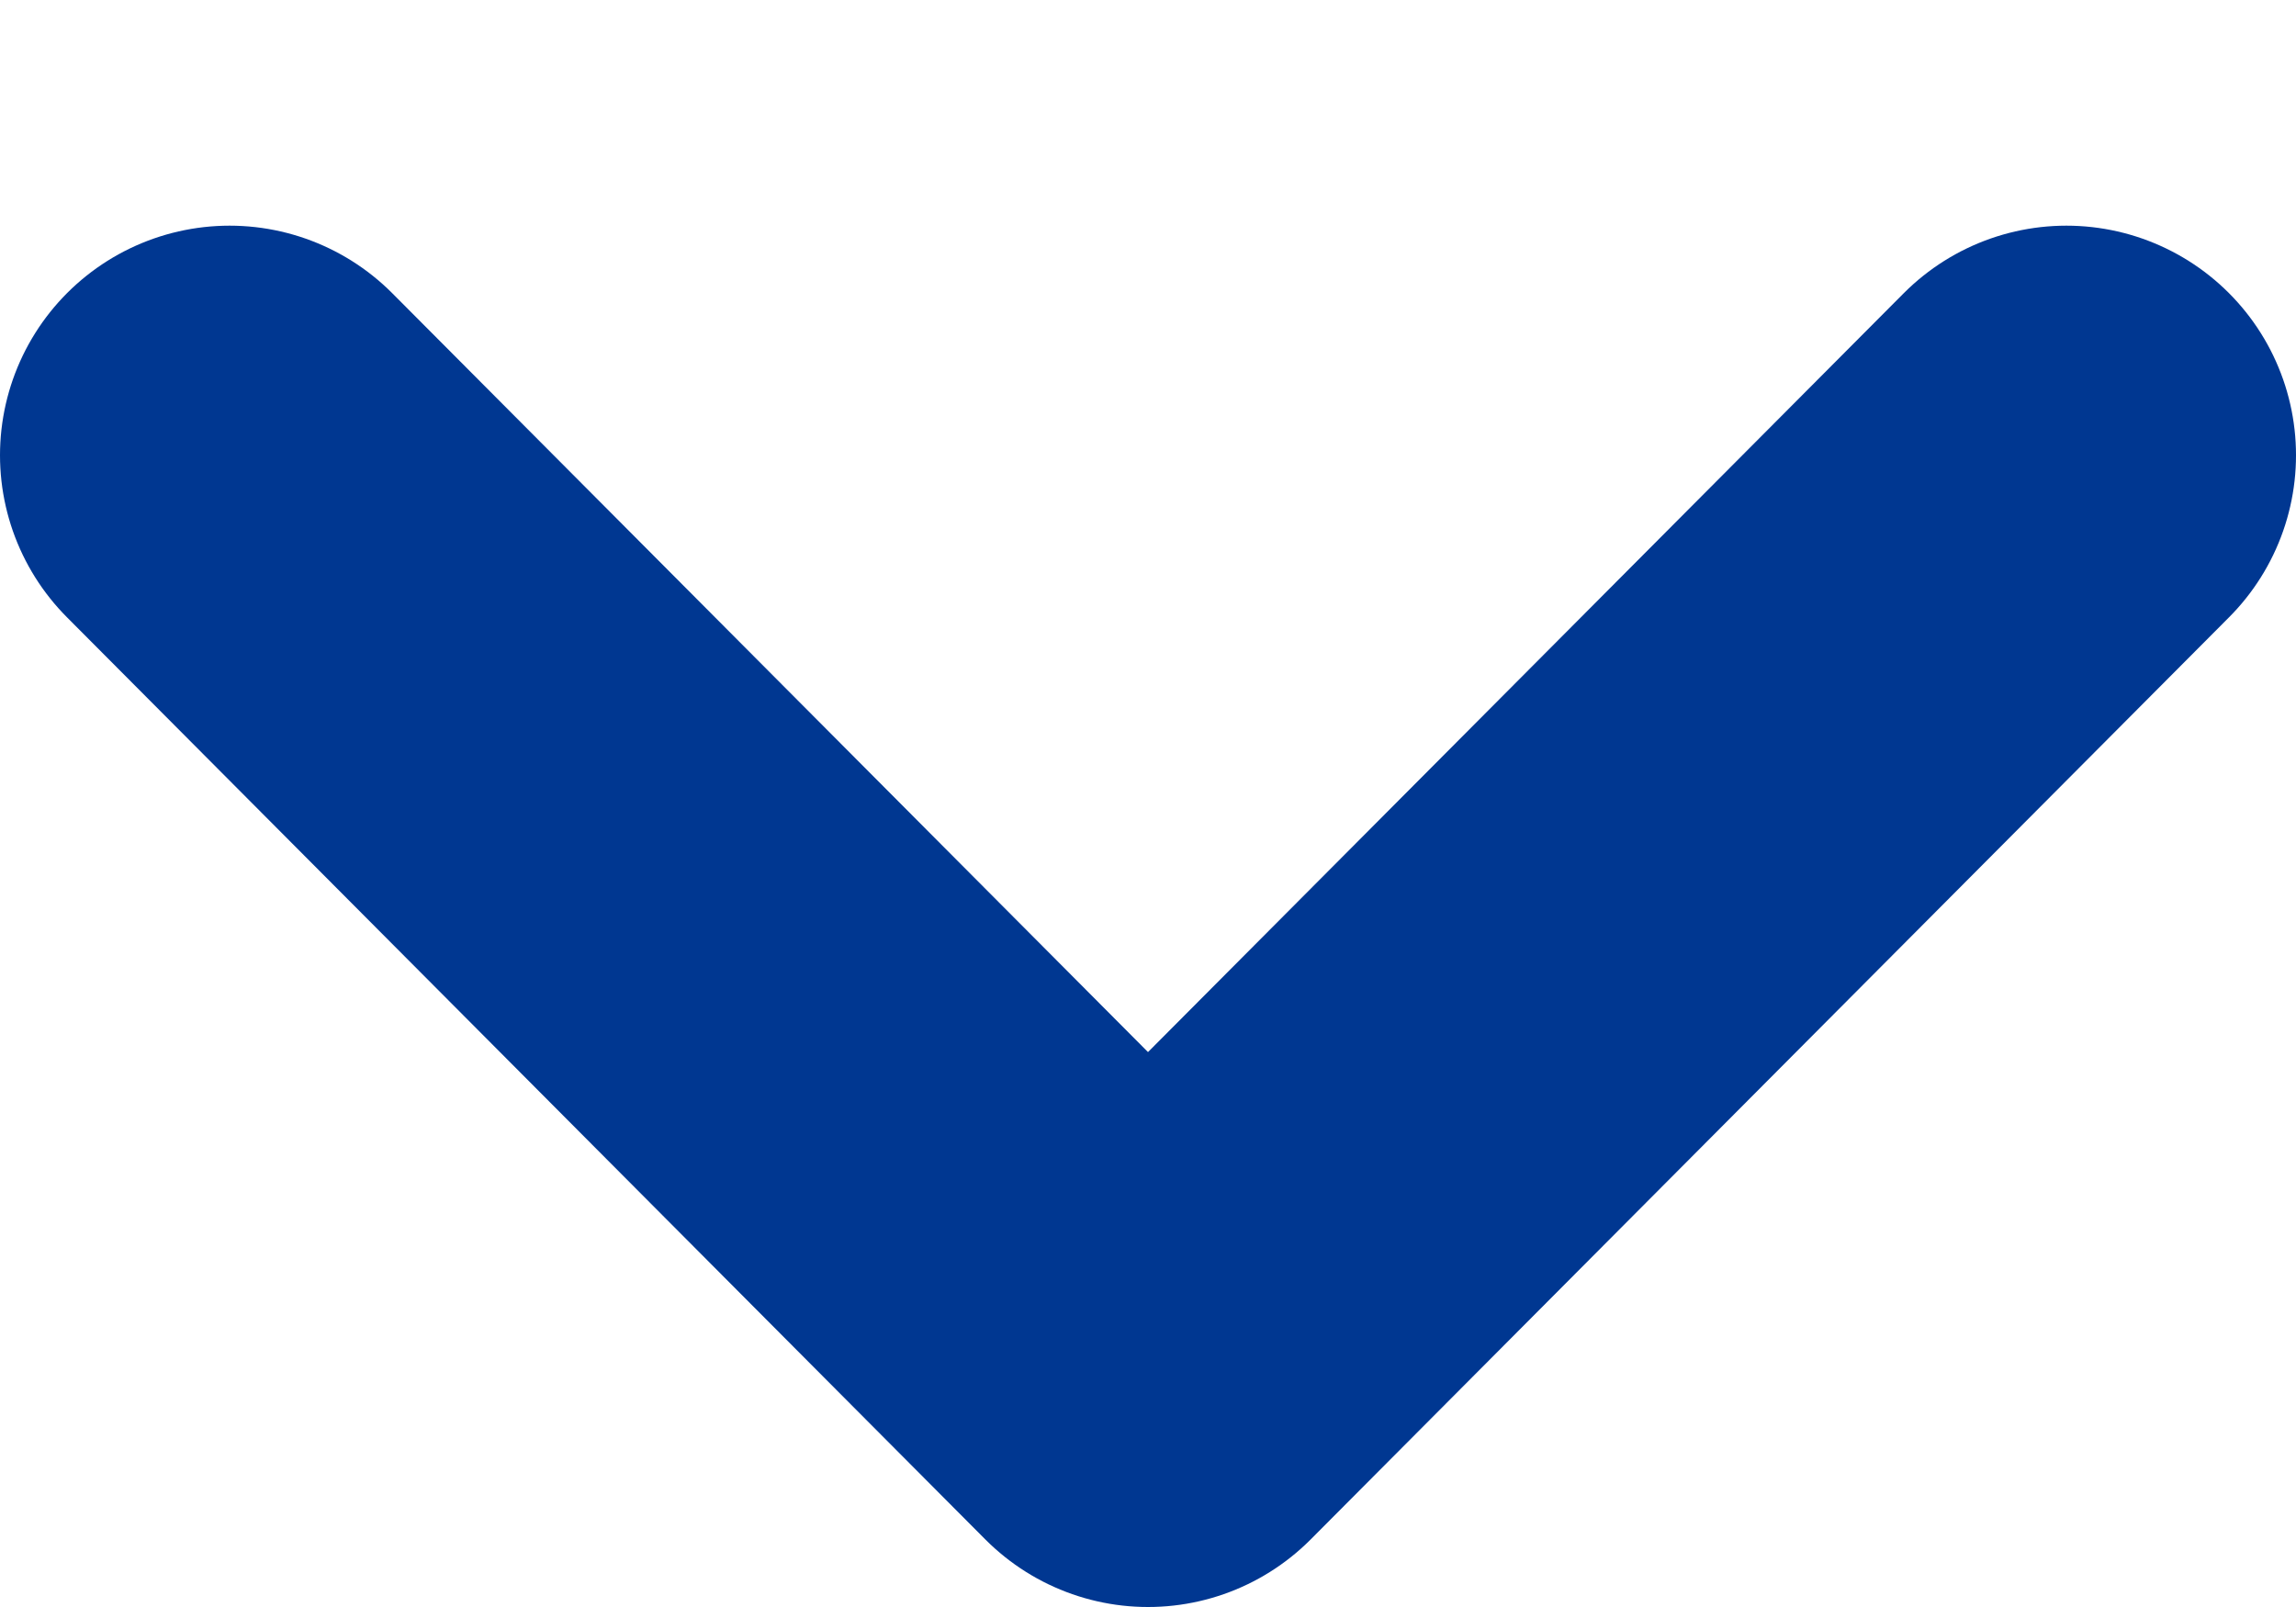 <svg width="10" height="7" viewBox="0 0 10 7" fill="none" xmlns="http://www.w3.org/2000/svg">
<path d="M1 1.983L5 6L9 1.983" stroke="#003791" stroke-width="2" stroke-linecap="round" stroke-linejoin="round"/>
</svg>
